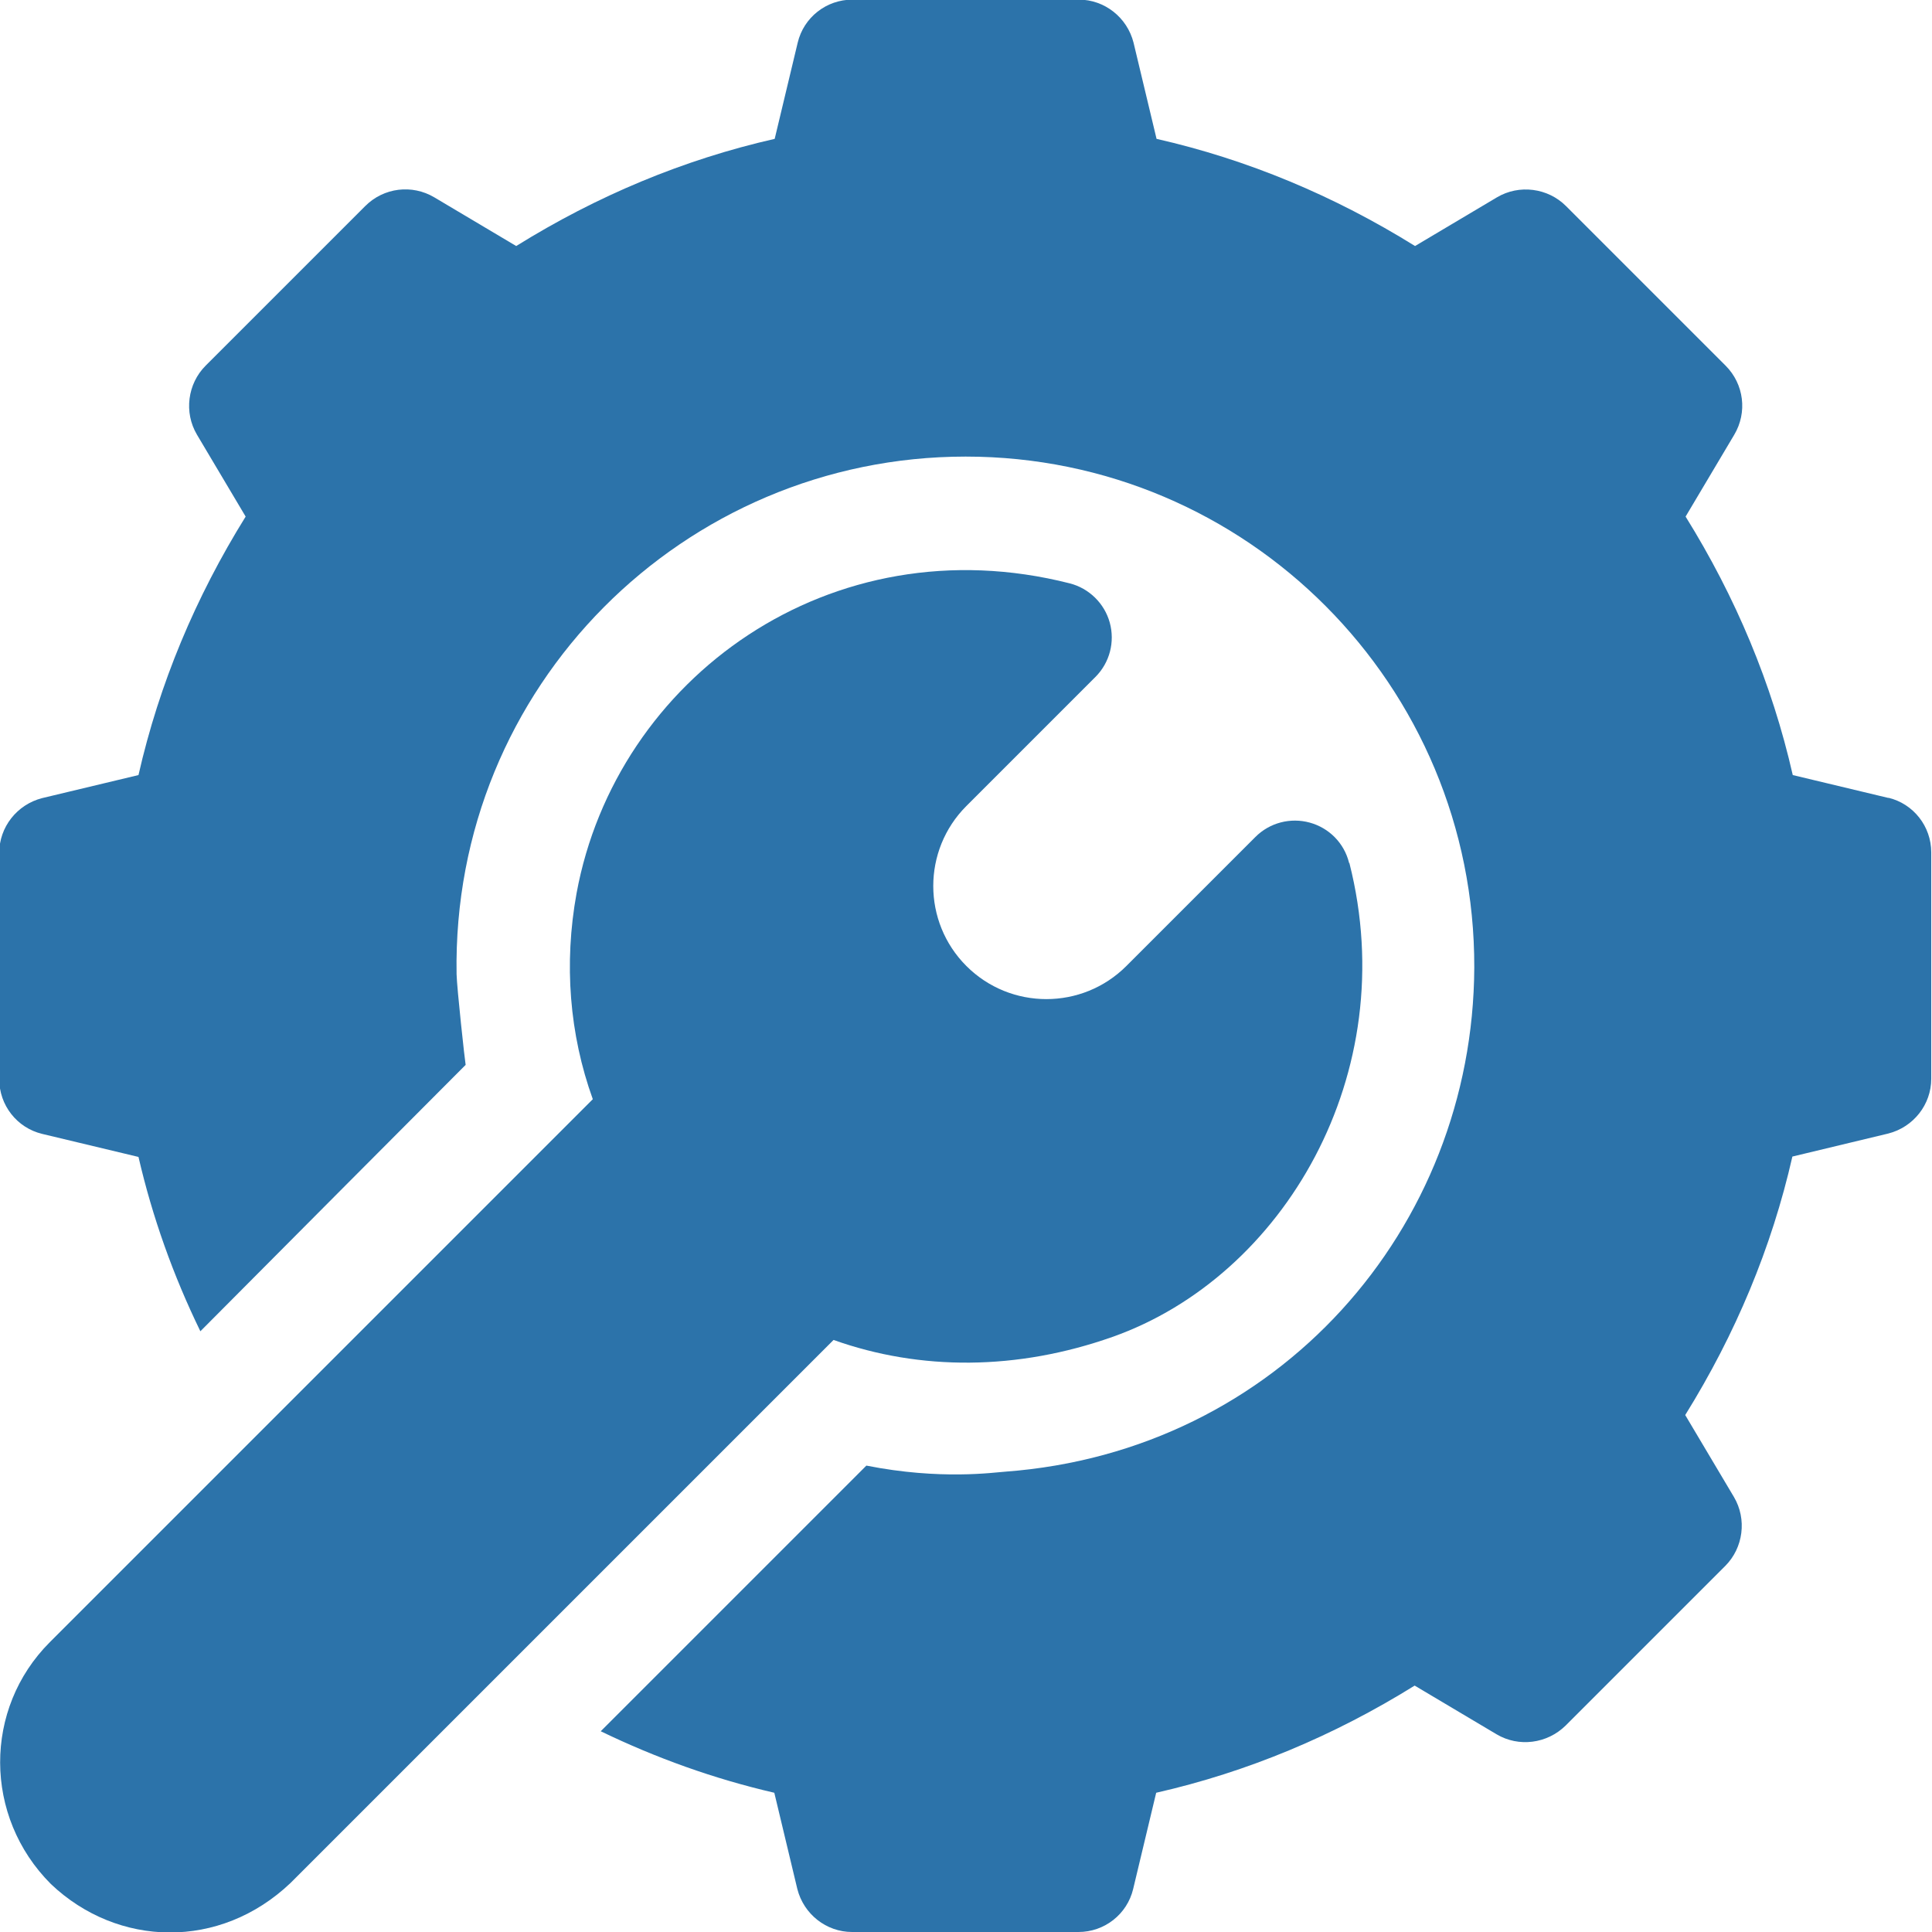 <?xml version="1.0" encoding="UTF-8"?> <svg xmlns="http://www.w3.org/2000/svg" xmlns:xlink="http://www.w3.org/1999/xlink" id="Capa_1" version="1.1" viewBox="0 0 512 512"><defs><style> .st0 { fill: #2c73aa; } </style></defs><g><path class="st0" d="M123.6,282.2h0q.3-.3,0,0Z"></path><path class="st0" d="M500.6,211.5l-25.5-6.1c-5.5-24.2-15.1-47.1-28.4-68.5l12.9-21.7c3.5-5.9,2.6-13.4-2.3-18.3l-42.3-42.3c-4.8-4.8-12.4-5.8-18.3-2.3l-21.7,12.9c-21.4-13.3-44.3-22.9-68.5-28.4l-6.1-25.5c-1.7-6.7-7.7-11.4-14.5-11.4h-60c-6.9,0-12.9,4.7-14.5,11.4l-6.1,25.5c-24.2,5.5-47.1,15.1-68.5,28.4l-21.7-12.9c-5.9-3.5-13.4-2.6-18.3,2.3l-42.3,42.3c-4.8,4.8-5.8,12.4-2.3,18.3l12.9,21.7c-13.3,21.4-22.9,44.3-28.4,68.5l-25.5,6.1c-6.7,1.7-11.4,7.7-11.4,14.5v60c0,6.9,4.7,12.9,11.4,14.5l25.5,6.1c3.7,16,9.2,31.4,16.4,46.2,11-11.1,66.3-66.6,70.3-70.6-.2-1-2.3-20.2-2.4-24-1.3-76.4,60.3-137.2,134.9-137.2s135,60.6,134.8,135.4c-.3,69.2-52,128.2-124.2,133.6-3.1.2-17.2,2.3-36.9-1.6l-70.4,70.4c14.7,7.1,30,12.6,46,16.3l6.1,25.5c1.7,6.7,7.7,11.4,14.5,11.4h60c6.9,0,12.9-4.7,14.5-11.4l6.1-25.5c24.2-5.5,47.1-15.1,68.5-28.4l21.7,12.9c5.9,3.5,13.4,2.5,18.3-2.3l42.3-42.3c4.8-4.8,5.8-12.4,2.3-18.3l-12.9-21.7c13.3-21.4,22.9-44.3,28.4-68.5l25.4-6.1c6.7-1.7,11.4-7.7,11.4-14.5v-60c0-6.9-4.7-12.9-11.4-14.5h.2Z"></path></g><path class="st0" d="M357.5,228.6c-1.3-5.2-5.3-9.2-10.4-10.6-5.1-1.4-10.6,0-14.4,3.8l-34.2,34.2c-11.7,11.7-30.7,11.7-42.4,0-11.7-11.7-11.7-30.7,0-42.4l34.2-34.2c3.8-3.8,5.2-9.3,3.8-14.4-1.4-5.1-5.5-9.1-10.6-10.4-63.3-16.1-120.2,25.1-130.7,82.1-3.4,18.7-1.9,37.4,4.3,54.6-8.5,8.5-140.3,140.3-143.9,143.9-17.6,17.6-17.6,46.2.3,64.1,17.7,16.8,44.8,17.5,63.5-.3l143.9-143.9c23,8.2,48.7,8.1,73.9-.8,45.3-16,77-69.7,62.8-125.6h-.1Z"></path></svg> 